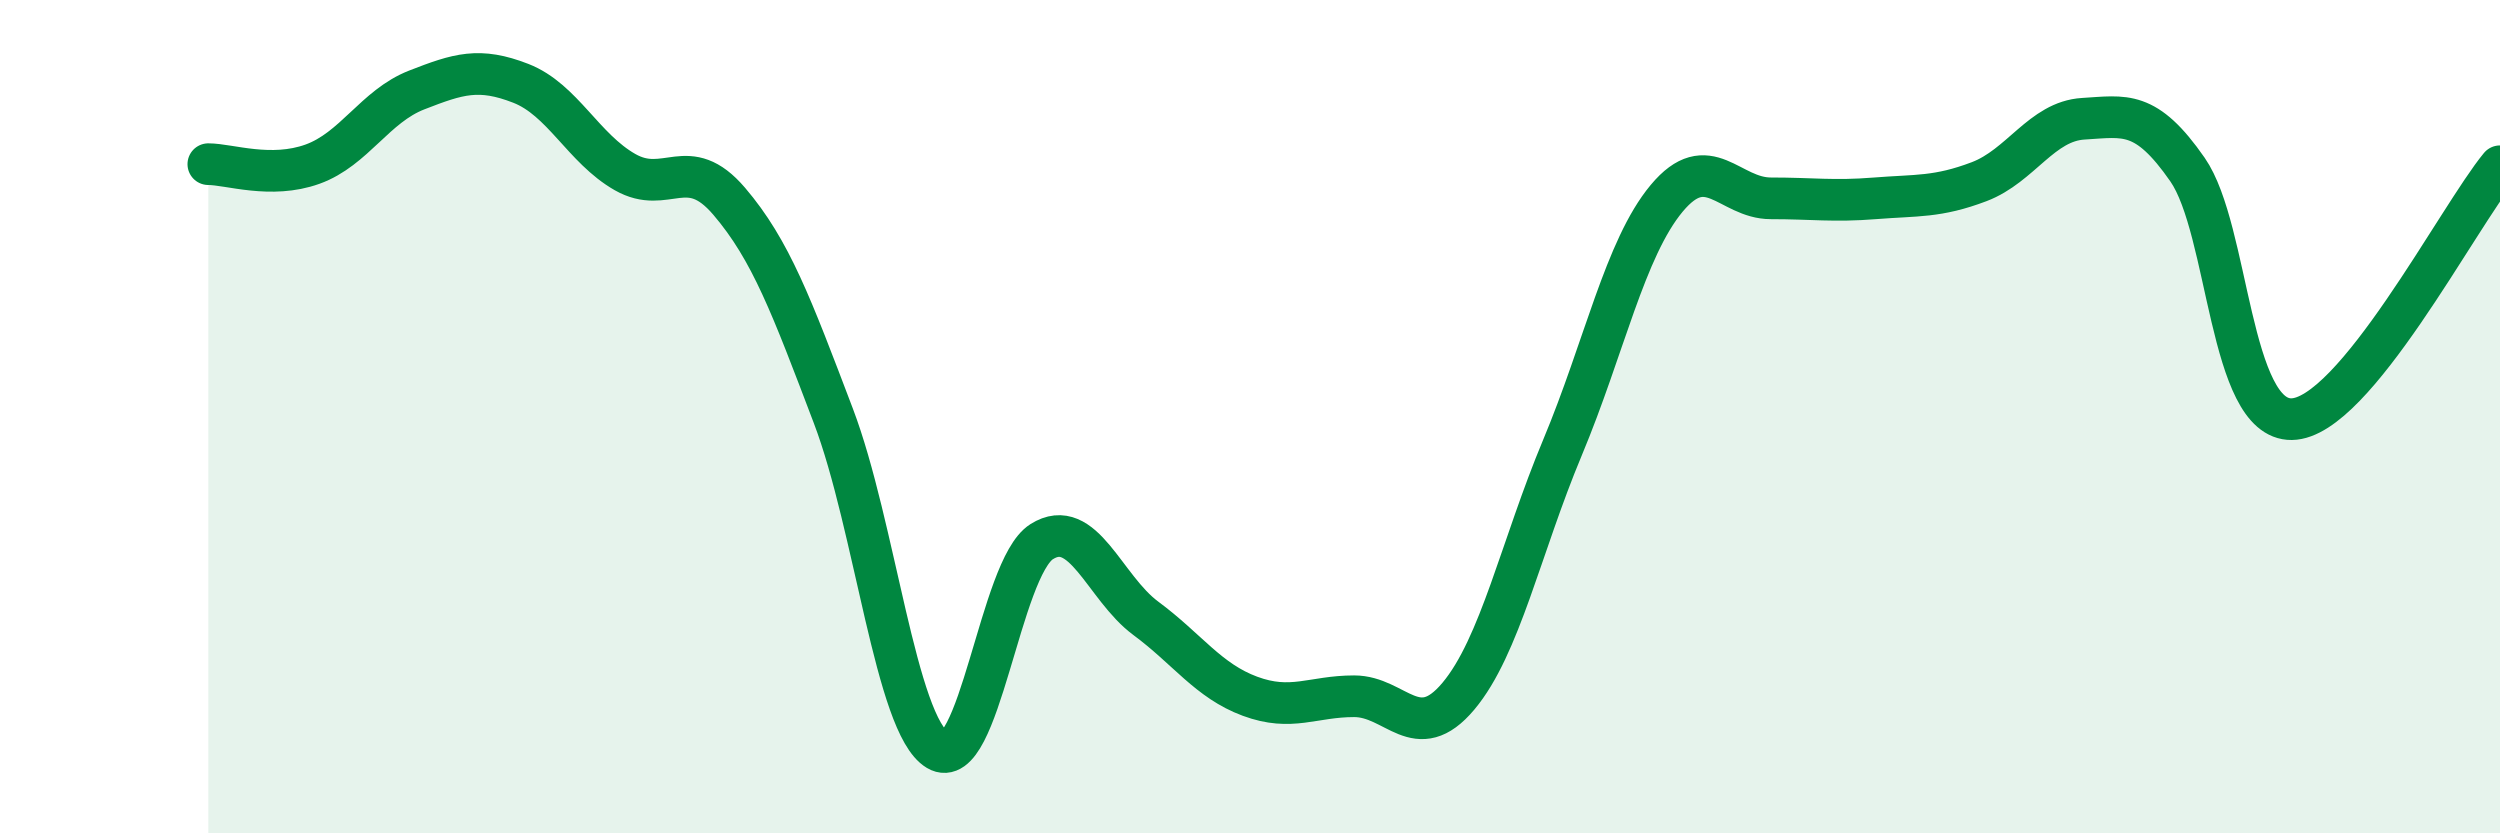 
    <svg width="60" height="20" viewBox="0 0 60 20" xmlns="http://www.w3.org/2000/svg">
      <path
        d="M 5,3.94 C 5.5,3.94 6.5,4.3 7.5,3.94 C 8.5,3.58 9,2.55 10,2.16 C 11,1.77 11.5,1.61 12.5,2 C 13.5,2.39 14,3.56 15,4.13 C 16,4.7 16.5,3.66 17.5,4.83 C 18.5,6 19,7.35 20,9.98 C 21,12.61 21.5,17.4 22.5,18 C 23.5,18.6 24,13.63 25,13 C 26,12.37 26.5,14.1 27.5,14.84 C 28.5,15.58 29,16.34 30,16.71 C 31,17.08 31.5,16.71 32.5,16.71 C 33.5,16.71 34,17.9 35,16.71 C 36,15.52 36.5,13.13 37.5,10.74 C 38.5,8.35 39,5.96 40,4.76 C 41,3.56 41.5,4.76 42.5,4.76 C 43.5,4.76 44,4.84 45,4.76 C 46,4.68 46.5,4.74 47.5,4.36 C 48.5,3.98 49,2.91 50,2.85 C 51,2.79 51.5,2.63 52.5,4.07 C 53.5,5.51 53.5,10.08 55,10.06 C 56.5,10.04 59,5.2 60,3.99L60 20L5 20Z"
        fill="#008740"
        opacity="0.1"
        stroke-linecap="round"
        stroke-linejoin="round"
      />
      <path
        d="M 5,3.94 C 5.5,3.94 6.5,4.3 7.5,3.94 C 8.5,3.58 9,2.55 10,2.16 C 11,1.77 11.5,1.61 12.5,2 C 13.5,2.39 14,3.56 15,4.13 C 16,4.7 16.5,3.66 17.5,4.83 C 18.5,6 19,7.35 20,9.98 C 21,12.61 21.5,17.4 22.5,18 C 23.5,18.6 24,13.63 25,13 C 26,12.37 26.5,14.1 27.5,14.84 C 28.5,15.58 29,16.34 30,16.71 C 31,17.08 31.5,16.71 32.5,16.71 C 33.5,16.71 34,17.9 35,16.71 C 36,15.52 36.5,13.13 37.5,10.74 C 38.5,8.35 39,5.96 40,4.76 C 41,3.56 41.5,4.76 42.5,4.76 C 43.5,4.76 44,4.84 45,4.76 C 46,4.68 46.5,4.74 47.5,4.36 C 48.5,3.98 49,2.91 50,2.85 C 51,2.79 51.5,2.63 52.5,4.07 C 53.5,5.51 53.5,10.08 55,10.06 C 56.5,10.04 59,5.2 60,3.99"
        stroke="#008740"
        stroke-width="1"
        fill="none"
        stroke-linecap="round"
        stroke-linejoin="round"
      />
    </svg>
  